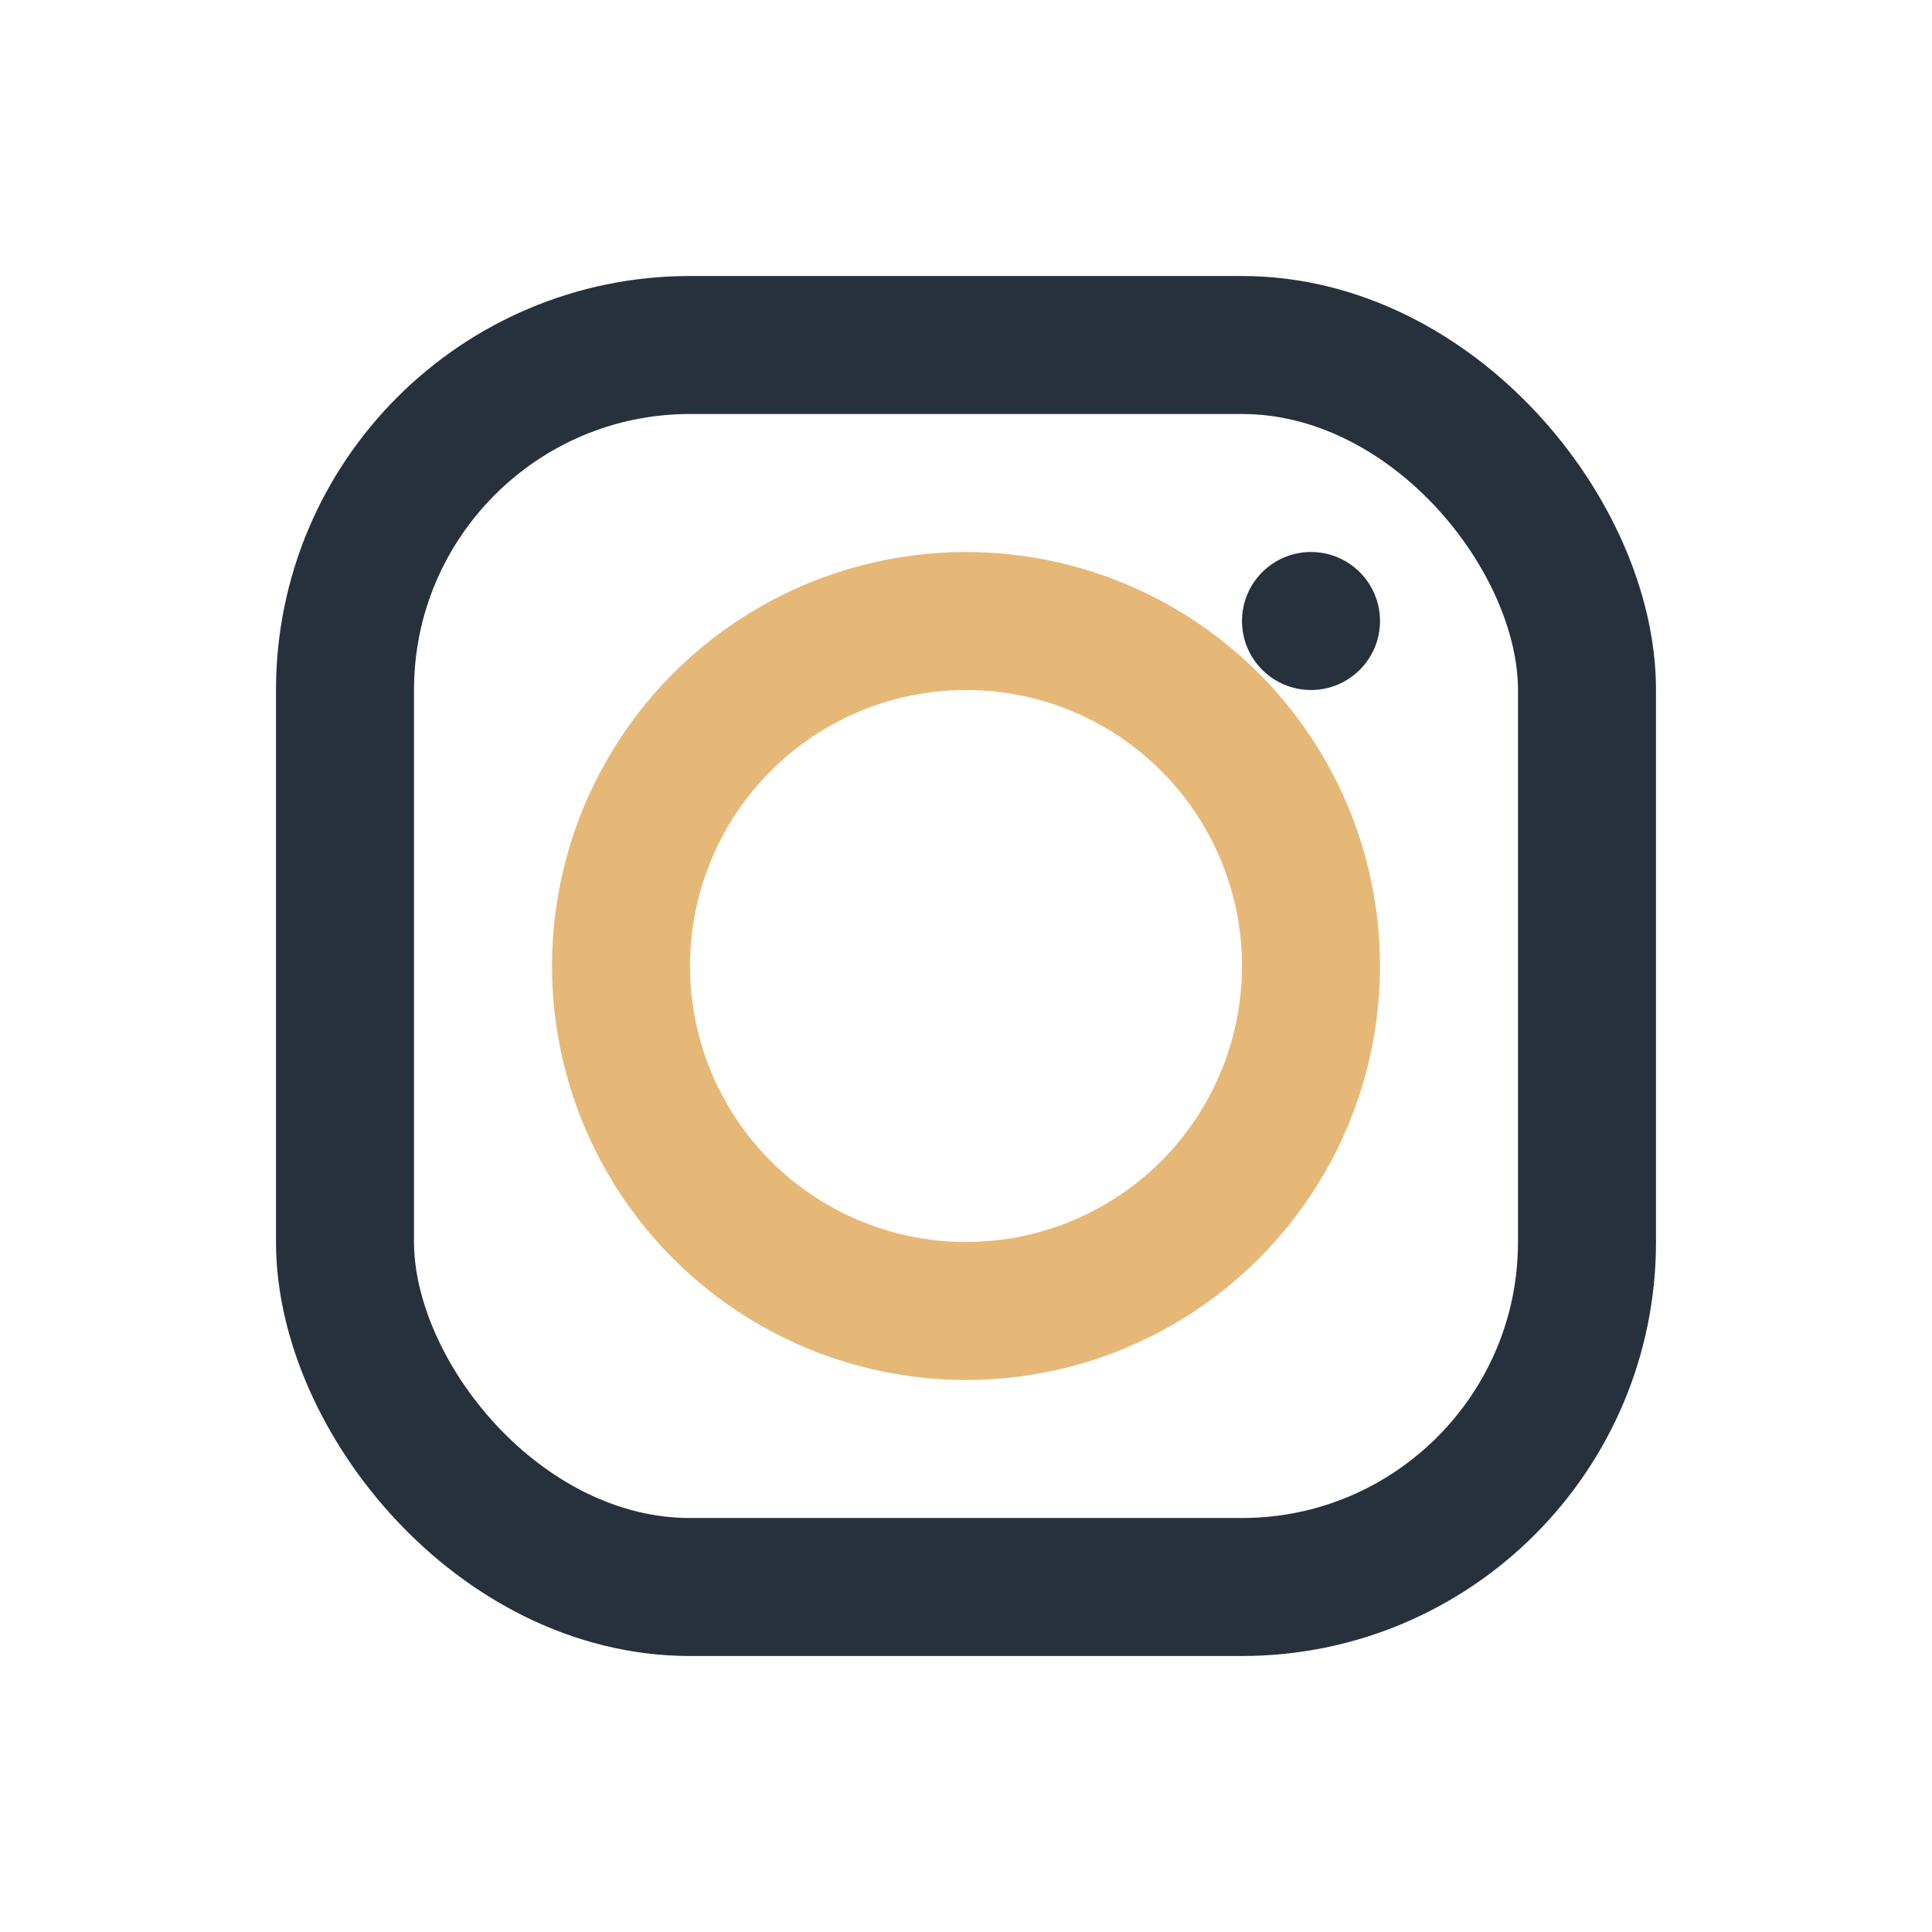 <?xml version="1.0" encoding="UTF-8"?>
<svg xmlns="http://www.w3.org/2000/svg" width="28" height="28" viewBox="0 0 28 28"><rect x="5" y="5" width="18" height="18" rx="5" fill="none" stroke="#26313C" stroke-width="2"/><circle cx="14" cy="14" r="5" fill="none" stroke="#E6B877" stroke-width="2"/><circle cx="19" cy="9" r="1" fill="#26313C"/></svg>